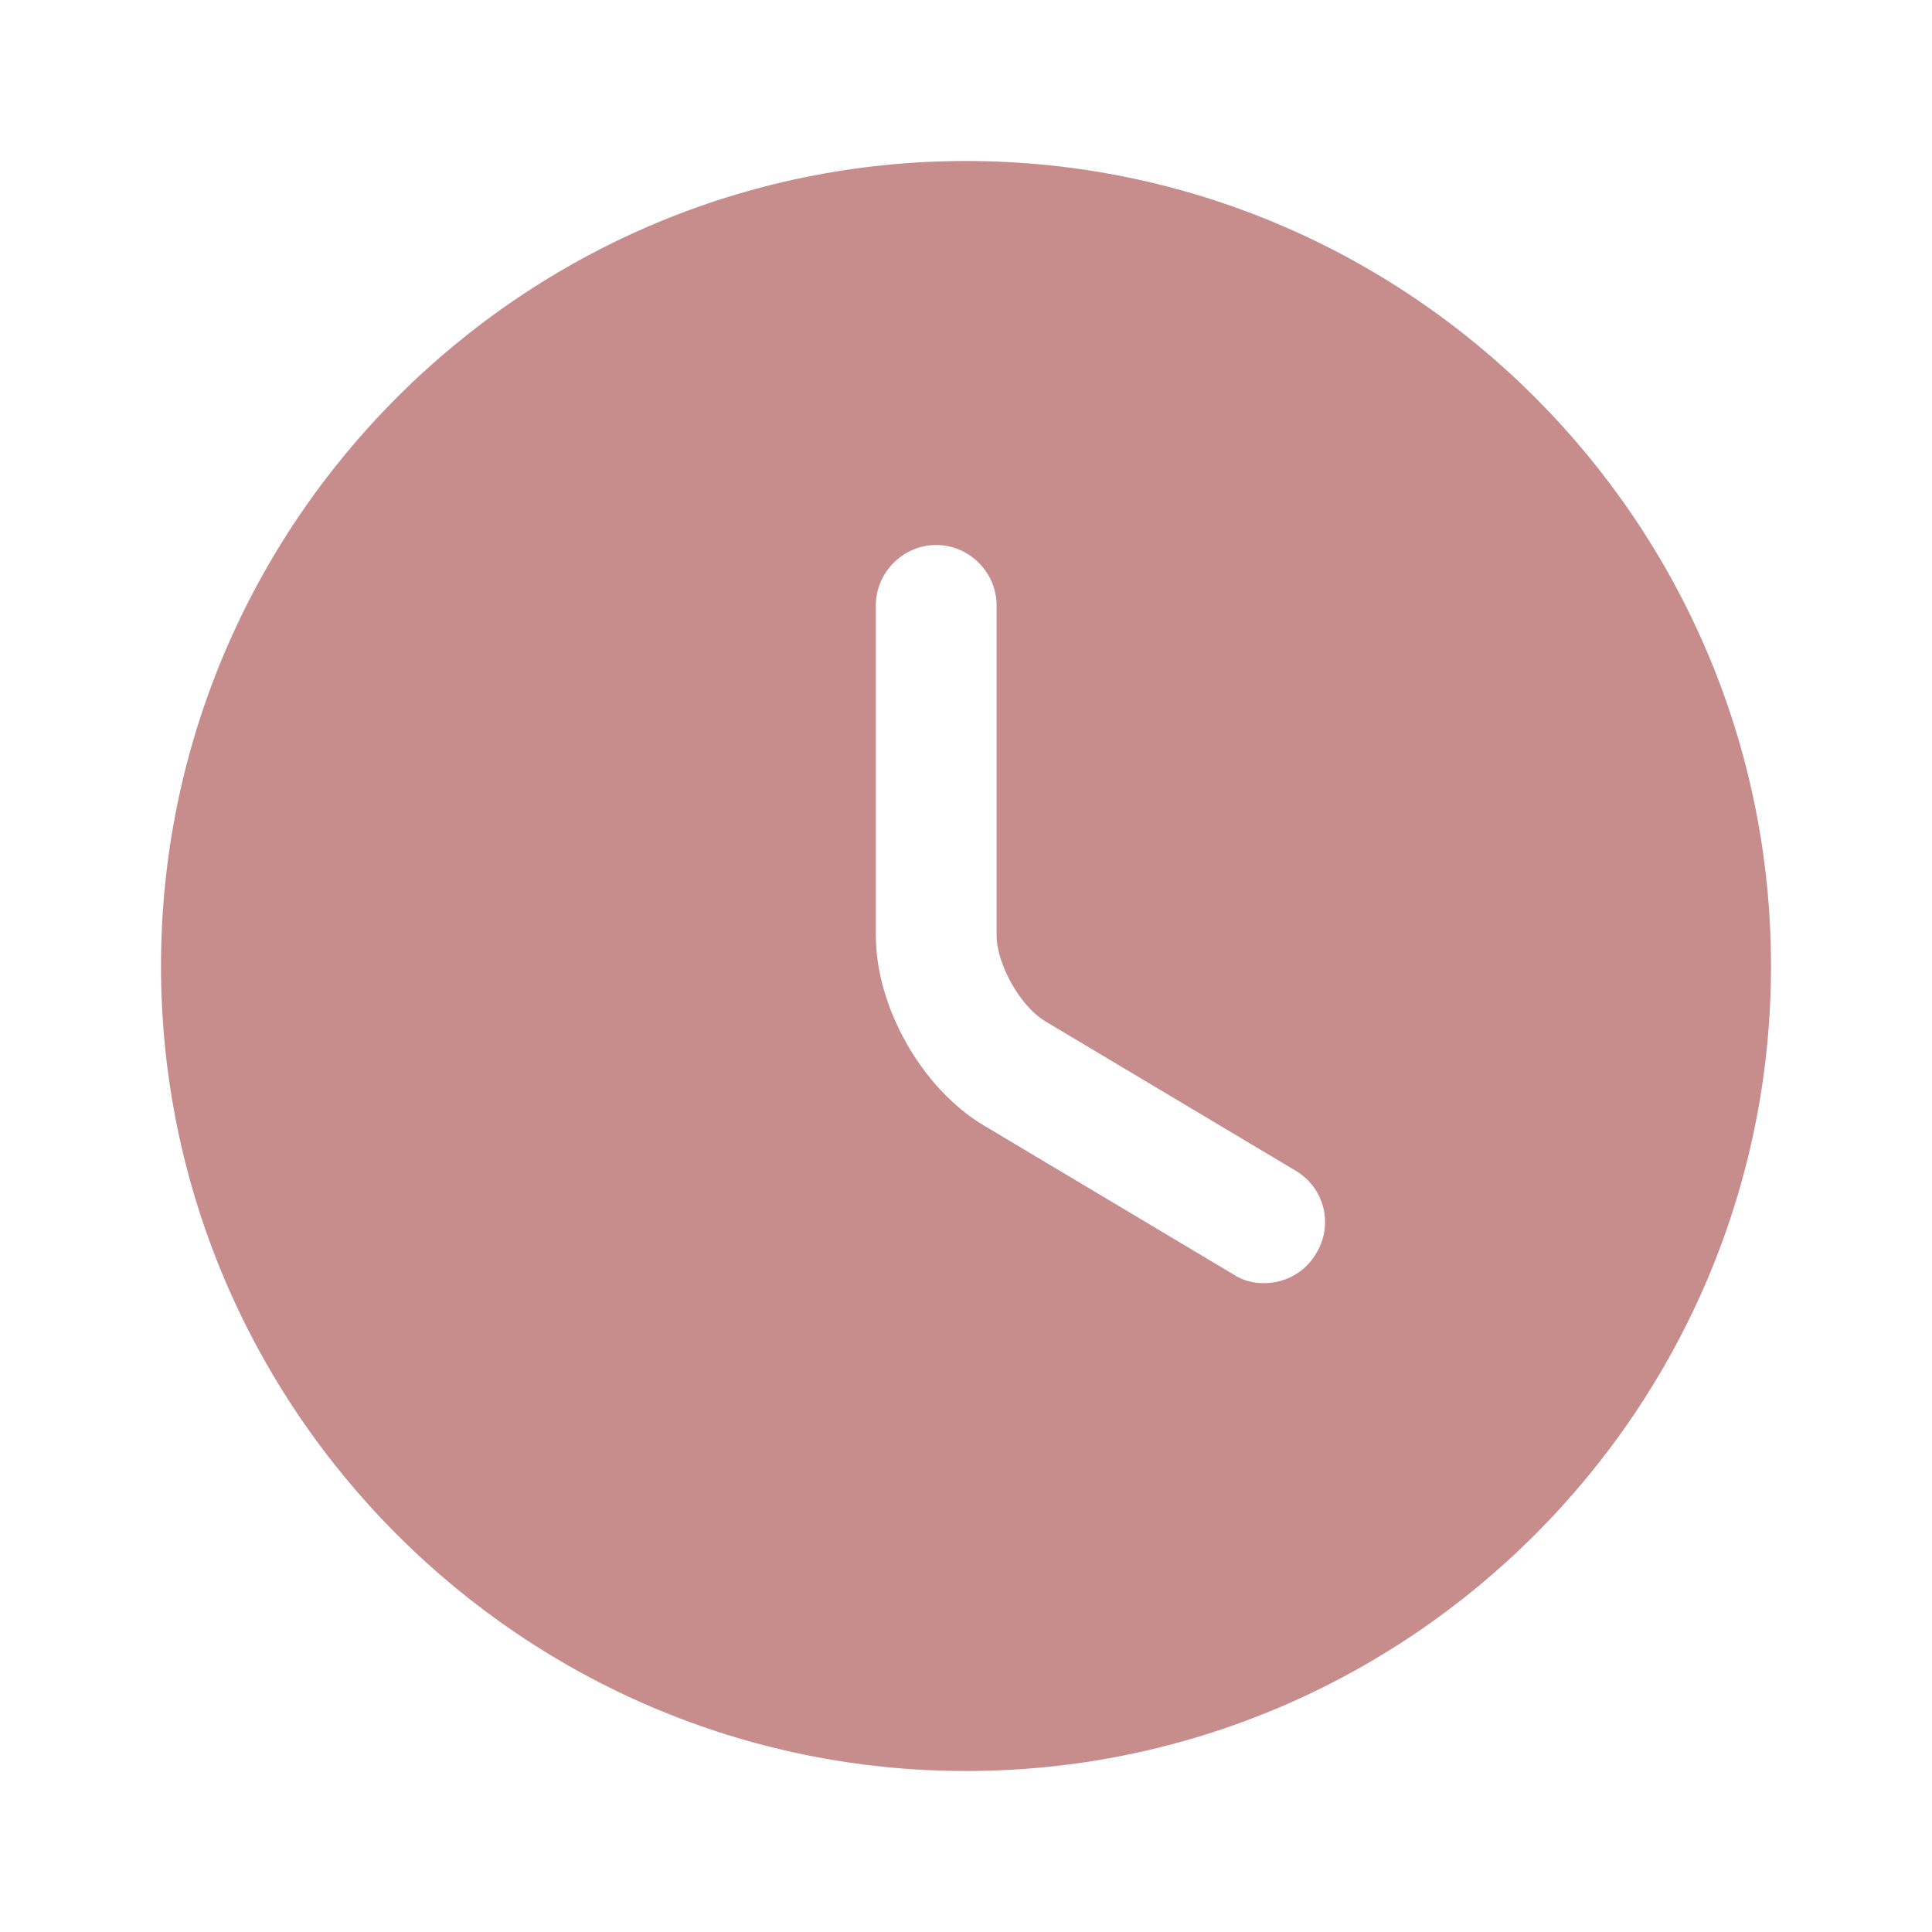 <?xml version="1.0" encoding="UTF-8"?> <svg xmlns="http://www.w3.org/2000/svg" width="318" height="318" viewBox="0 0 318 318" fill="none"> <path d="M159 26.5C85.993 26.5 26.5 85.993 26.5 159C26.5 232.008 85.993 291.5 159 291.5C232.008 291.5 291.5 232.008 291.5 159C291.5 85.993 232.008 26.5 159 26.5ZM216.638 206.302C214.783 209.482 211.47 211.205 208.025 211.205C206.302 211.205 204.58 210.807 202.99 209.747L161.915 185.235C151.713 179.14 144.16 165.757 144.16 153.965V99.64C144.16 94.207 148.665 89.703 154.098 89.703C159.53 89.703 164.035 94.207 164.035 99.64V153.965C164.035 158.735 168.01 165.757 172.117 168.143L213.193 192.655C217.963 195.438 219.553 201.533 216.638 206.302Z" fill="#C78D8D"></path> </svg> 
